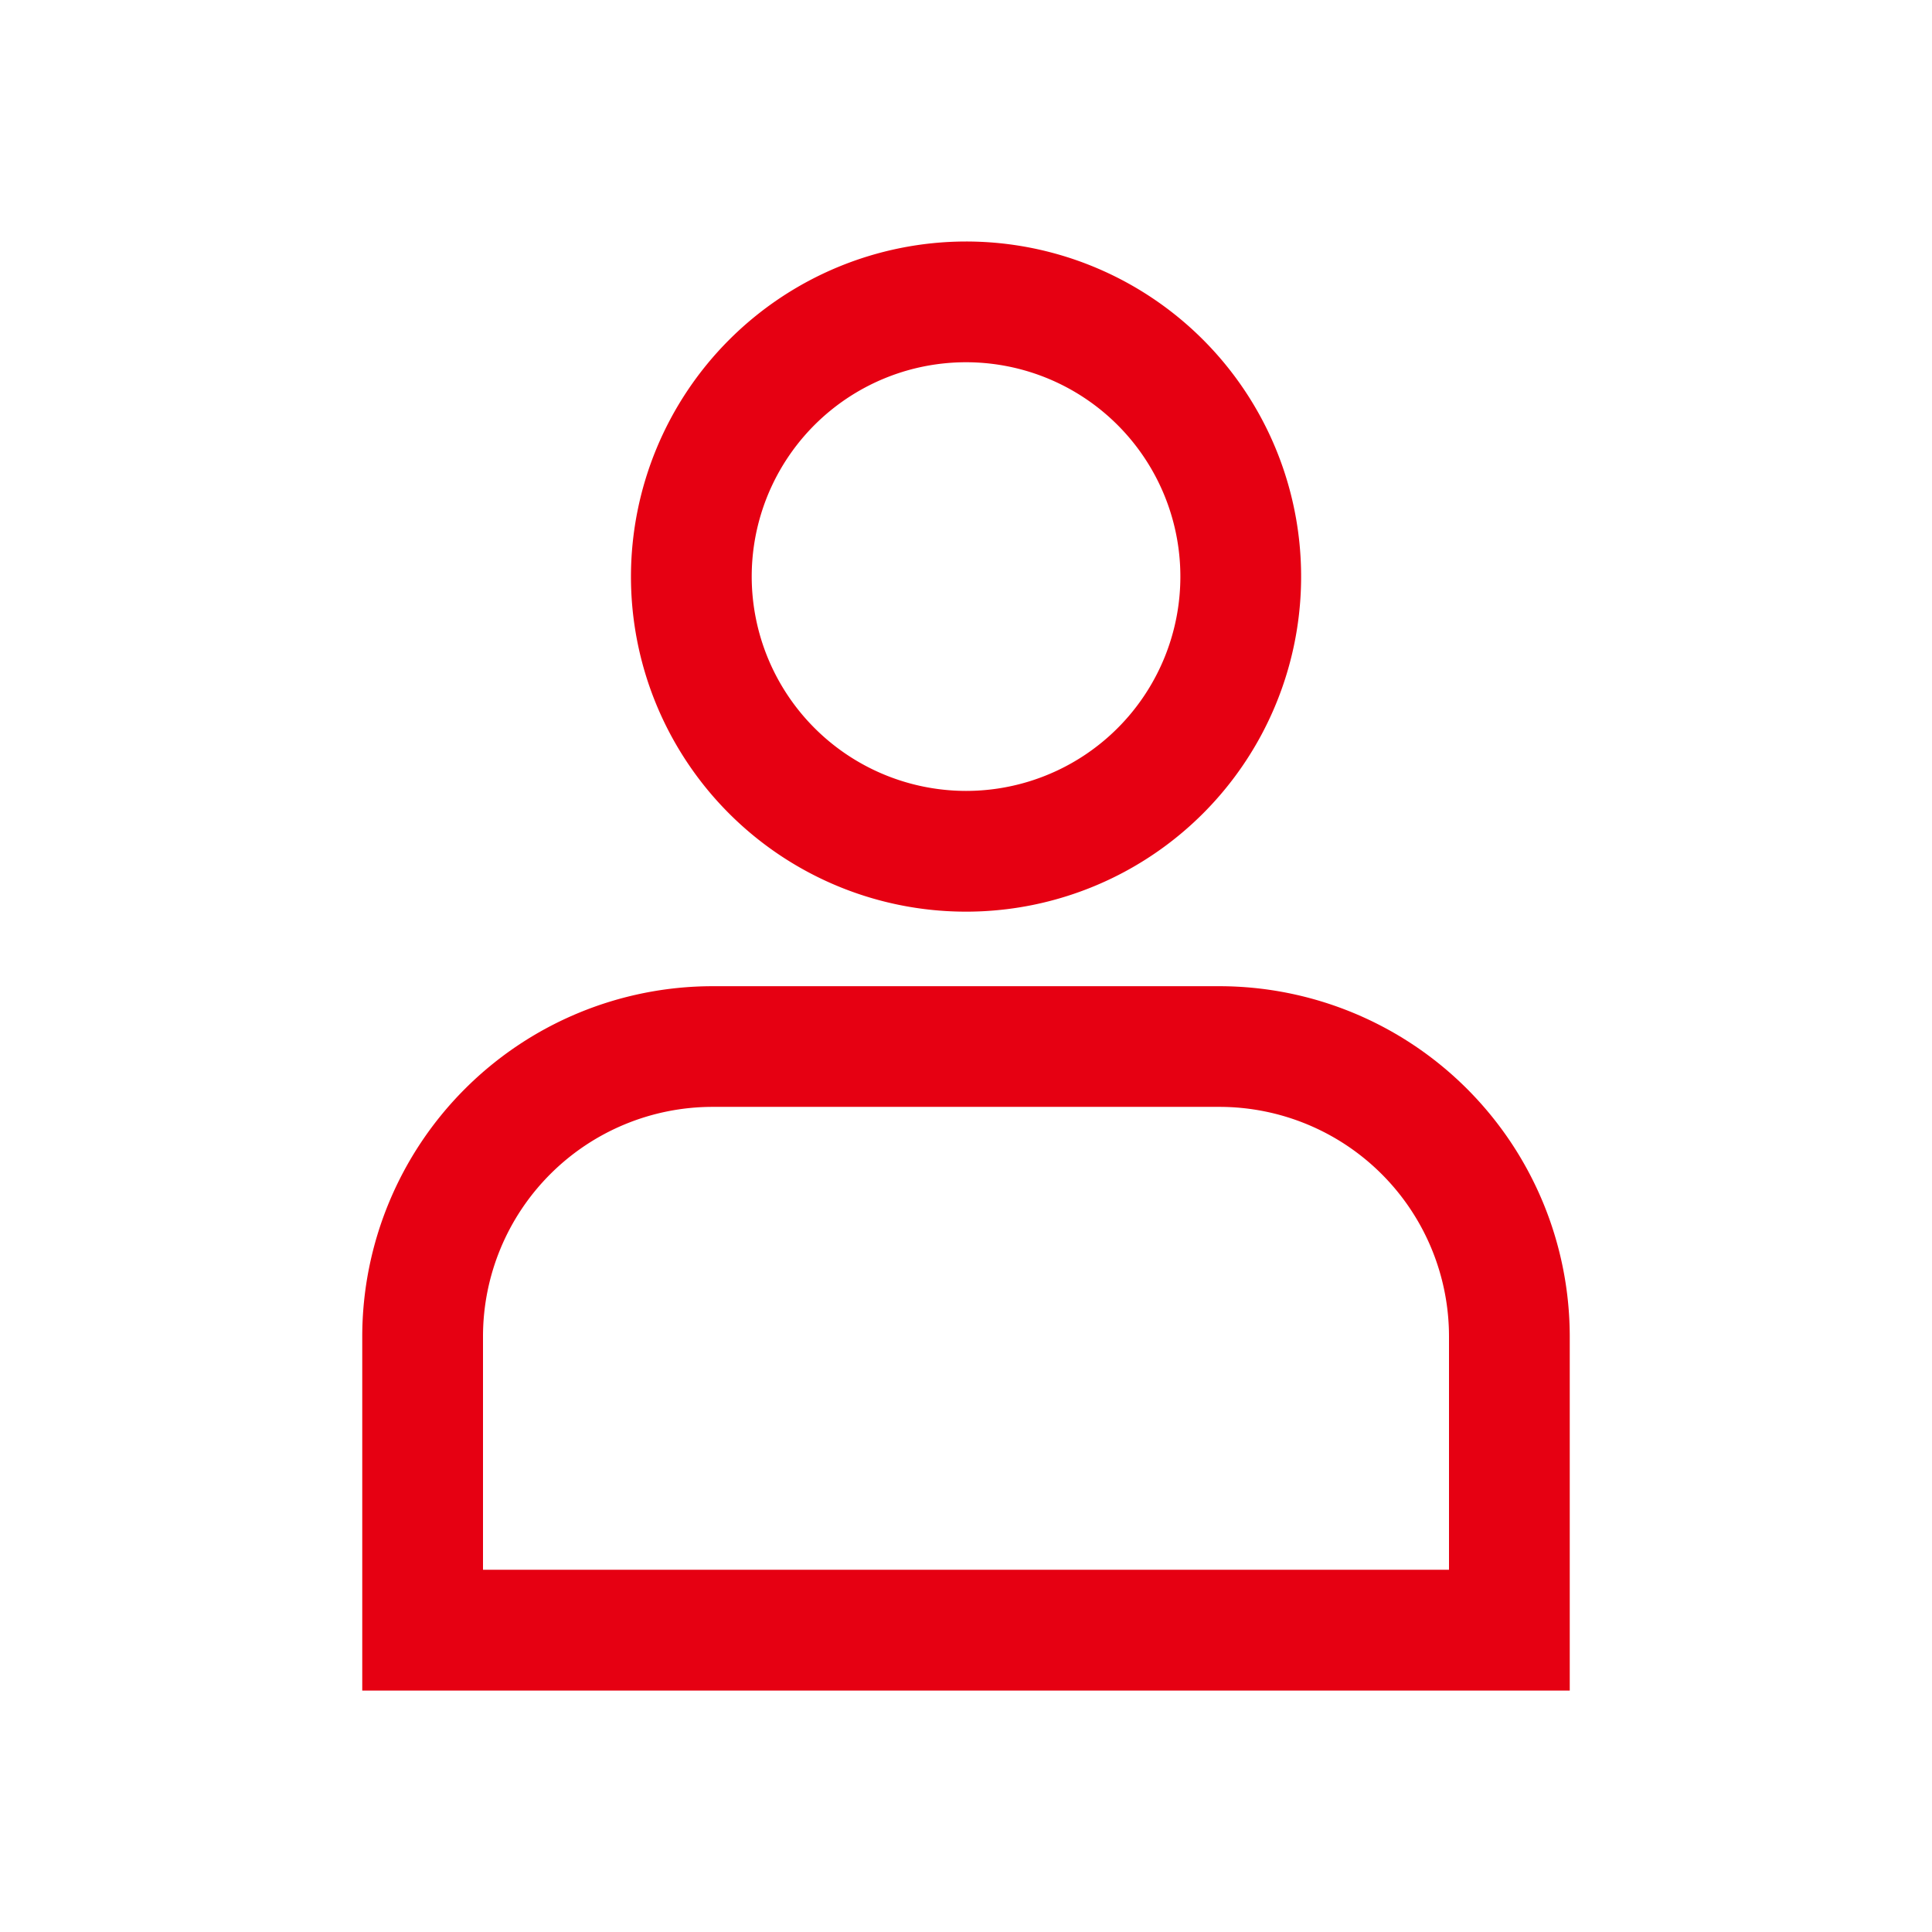 <svg id="icon_applicant" xmlns="http://www.w3.org/2000/svg" width="48" height="48" viewBox="0 0 48 48">
  <rect id="長方形_1394" data-name="長方形 1394" width="48" height="48" fill="none"/>
  <g id="グループ_9502" data-name="グループ 9502" transform="translate(9 6)">
    <path id="パス_3241" data-name="パス 3241" d="M8.7,12.335H21.3a8.71,8.71,0,0,1,8.7,8.7v8.8H0v-8.8A8.71,8.71,0,0,1,8.7,12.335ZM27,26.833v-5.8a5.706,5.706,0,0,0-5.7-5.7H8.7a5.706,5.706,0,0,0-5.7,5.7v5.8Z" transform="translate(0 6.167)" fill="#e60012"/>
    <path id="パス_3242" data-name="パス 3242" d="M12.774,0A8.325,8.325,0,1,1,4.451,8.325,8.334,8.334,0,0,1,12.774,0Zm0,13.65A5.325,5.325,0,1,0,7.451,8.325,5.331,5.331,0,0,0,12.774,13.65Z" transform="translate(2.225)" fill="#e60012"/>
  </g>
</svg>
